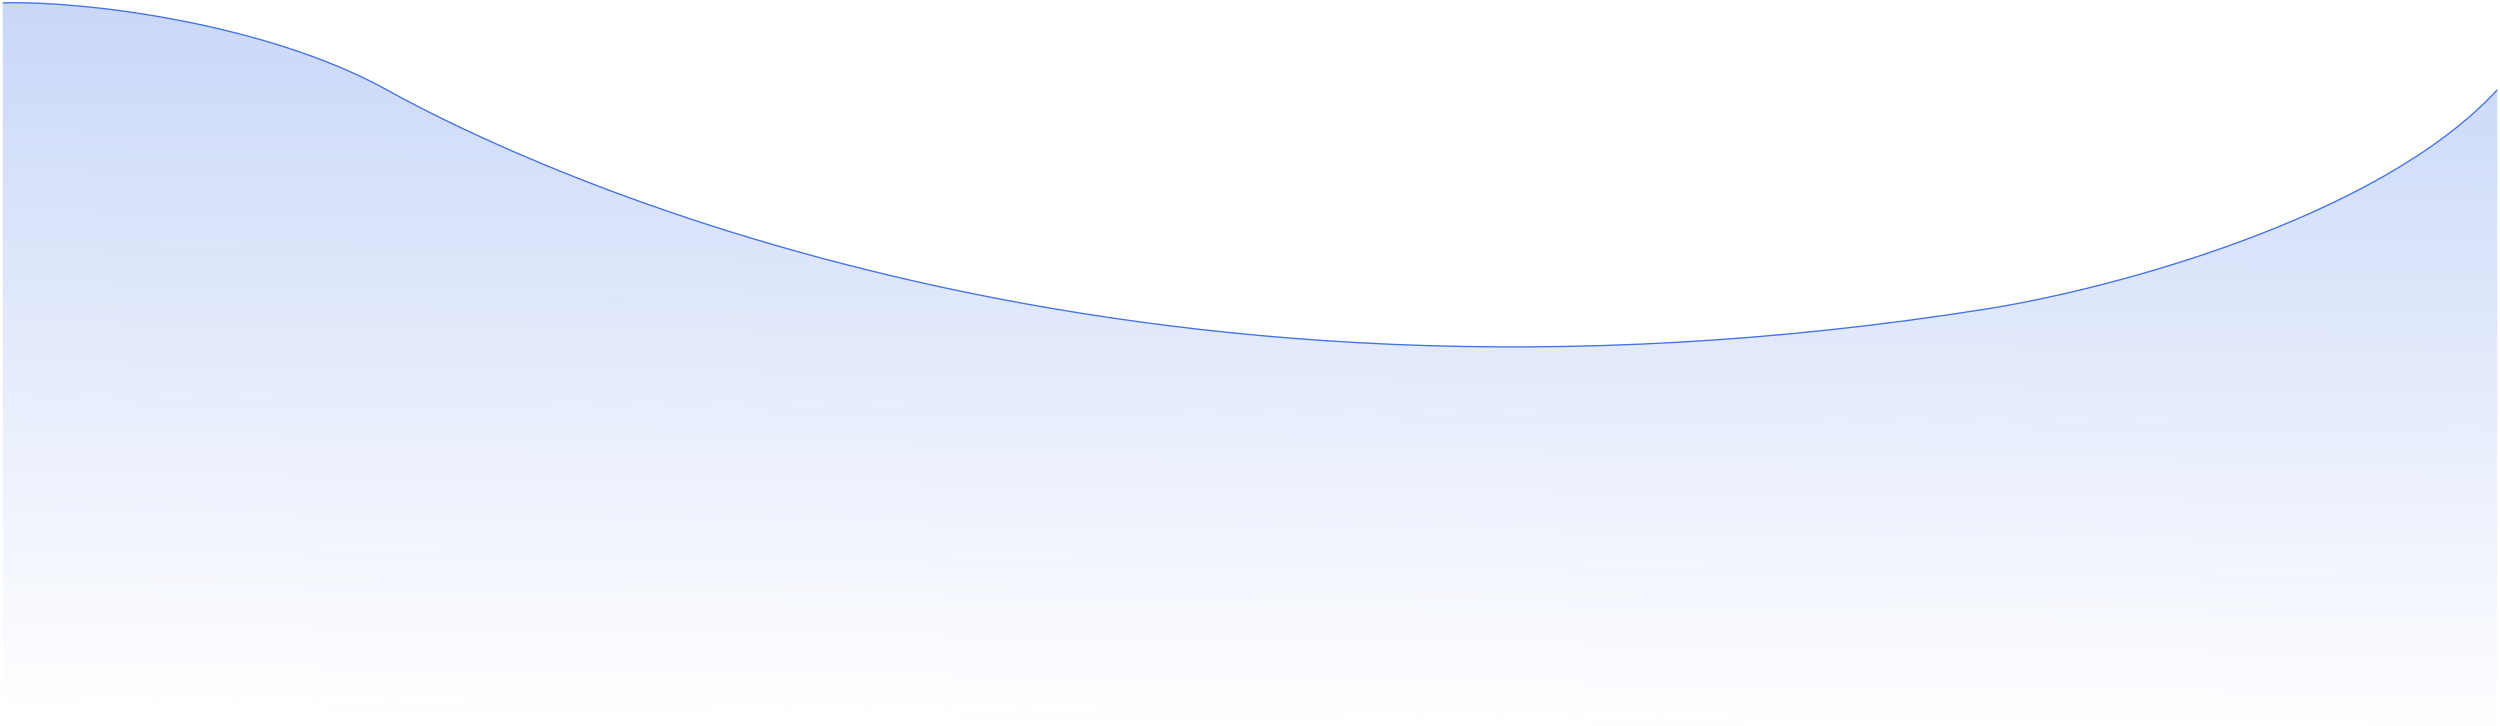<?xml version="1.0" encoding="UTF-8"?> <svg xmlns="http://www.w3.org/2000/svg" width="916" height="266" viewBox="0 0 916 266" fill="none"> <path d="M1 1.074C30.276 0.108 97.708 8.526 141.719 32.924C194.996 62.458 410.032 163.998 728.918 113.032C772.801 106.018 871.452 80.177 915 32.924" stroke="#4473E5" stroke-width="0.5"></path> <path d="M141.719 32.924C97.708 8.526 30.276 0.108 1 1.074V265.645H915V32.924C871.452 80.177 772.801 106.018 728.919 113.032C410.032 163.998 194.996 62.458 141.719 32.924Z" fill="url(#paint0_linear_8_16)"></path> <defs> <linearGradient id="paint0_linear_8_16" x1="469.5" y1="-642.976" x2="458" y2="265.645" gradientUnits="userSpaceOnUse"> <stop stop-color="#4473E5"></stop> <stop offset="1" stop-color="#4473E5" stop-opacity="0"></stop> </linearGradient> </defs> </svg> 